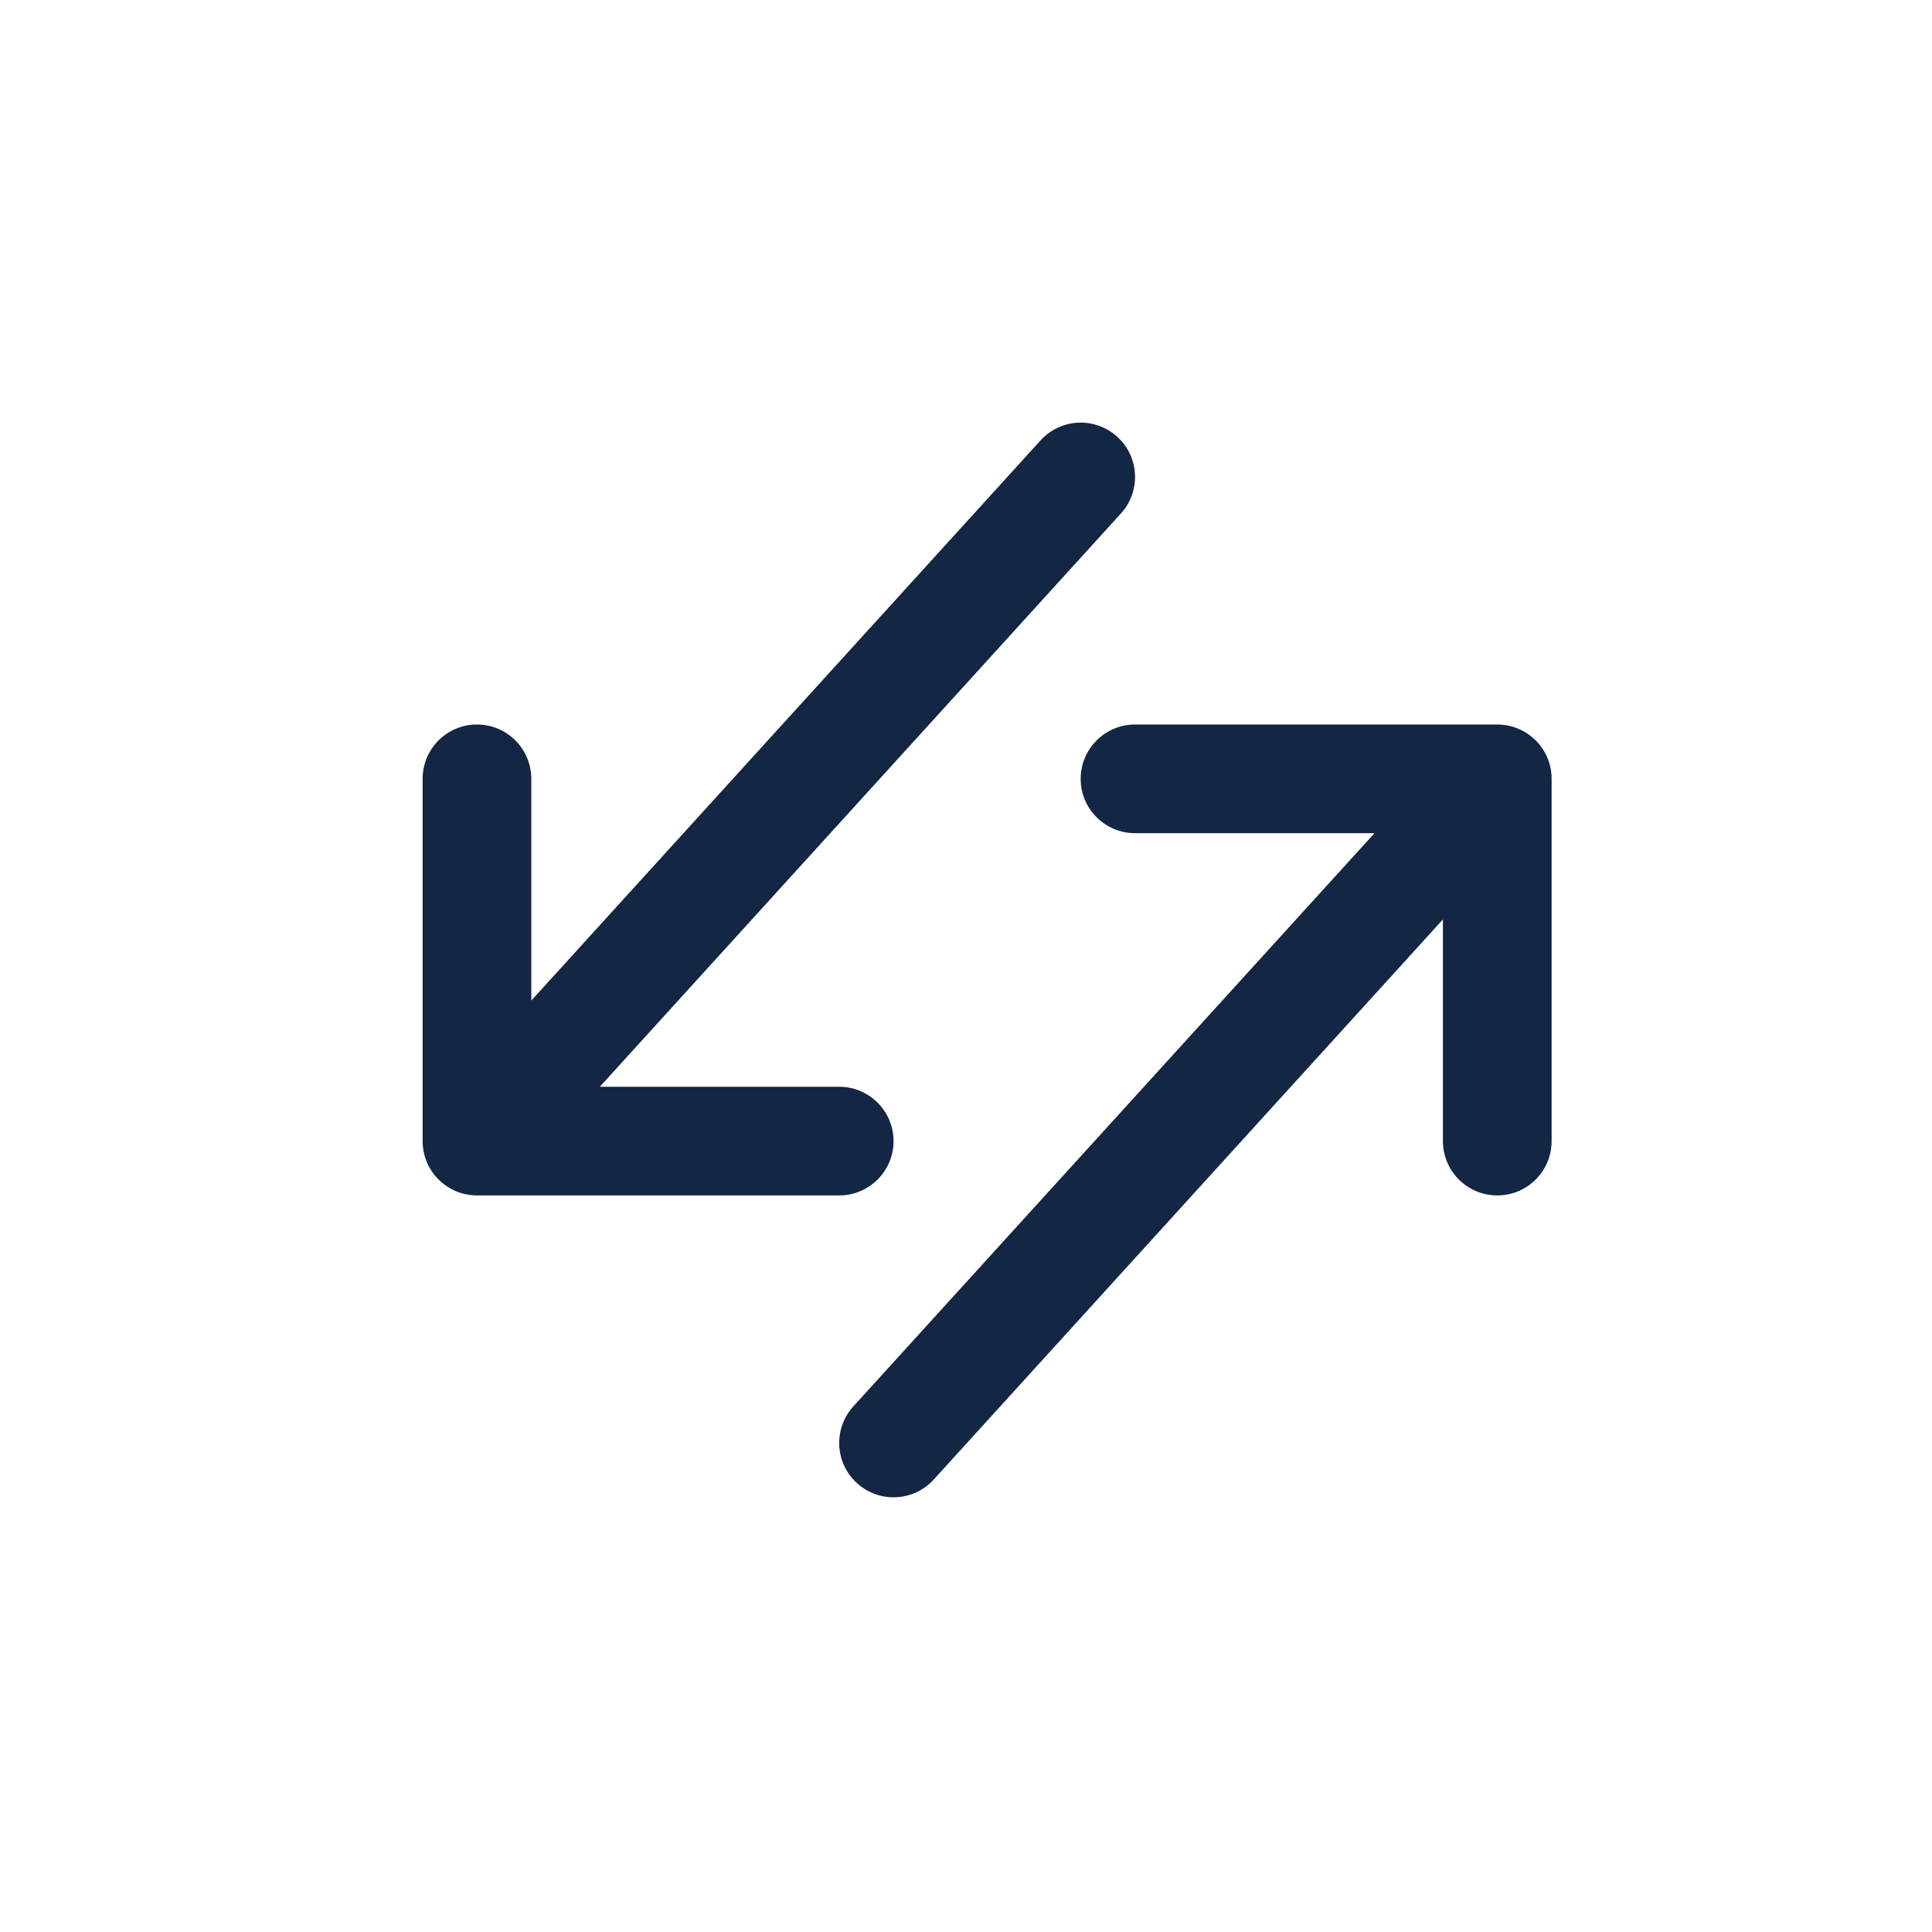 <svg width="28" height="28" viewBox="0 0 28 28" fill="none" xmlns="http://www.w3.org/2000/svg">
<path fill-rule="evenodd" clip-rule="evenodd" d="M6.191 16.854C6.233 16.949 6.294 17.037 6.374 17.112C6.391 17.128 6.408 17.142 6.426 17.157C6.487 17.205 6.553 17.242 6.622 17.27C6.703 17.302 6.789 17.32 6.874 17.324C6.887 17.325 6.9 17.325 6.912 17.325C6.913 17.325 6.913 17.325 6.913 17.325H12.162C12.597 17.325 12.95 16.972 12.95 16.538C12.95 16.103 12.597 15.75 12.162 15.75H8.693L16.245 7.442C16.538 7.12 16.514 6.622 16.192 6.33C15.87 6.037 15.372 6.061 15.08 6.383L7.7 14.501V11.287C7.7 10.853 7.347 10.5 6.912 10.5C6.478 10.5 6.125 10.853 6.125 11.287V16.533V16.538C6.125 16.65 6.149 16.757 6.191 16.854Z" fill="#132644"/>
<path fill-rule="evenodd" clip-rule="evenodd" d="M22.421 10.971C22.38 10.877 22.319 10.788 22.238 10.713C22.221 10.697 22.203 10.682 22.185 10.667C22.124 10.62 22.059 10.583 21.991 10.556C21.909 10.523 21.824 10.505 21.738 10.501C21.725 10.501 21.712 10.5 21.7 10.5C21.7 10.5 21.7 10.5 21.7 10.5H16.45C16.015 10.5 15.662 10.853 15.662 11.288C15.662 11.723 16.015 12.075 16.45 12.075H19.92L12.367 20.383C12.075 20.705 12.098 21.203 12.42 21.495C12.742 21.788 13.24 21.764 13.533 21.442L20.912 13.325V16.538C20.912 16.973 21.265 17.325 21.7 17.325C22.135 17.325 22.487 16.973 22.487 16.538V11.292V11.288C22.487 11.175 22.464 11.068 22.421 10.971Z" fill="#132644"/>
</svg>
